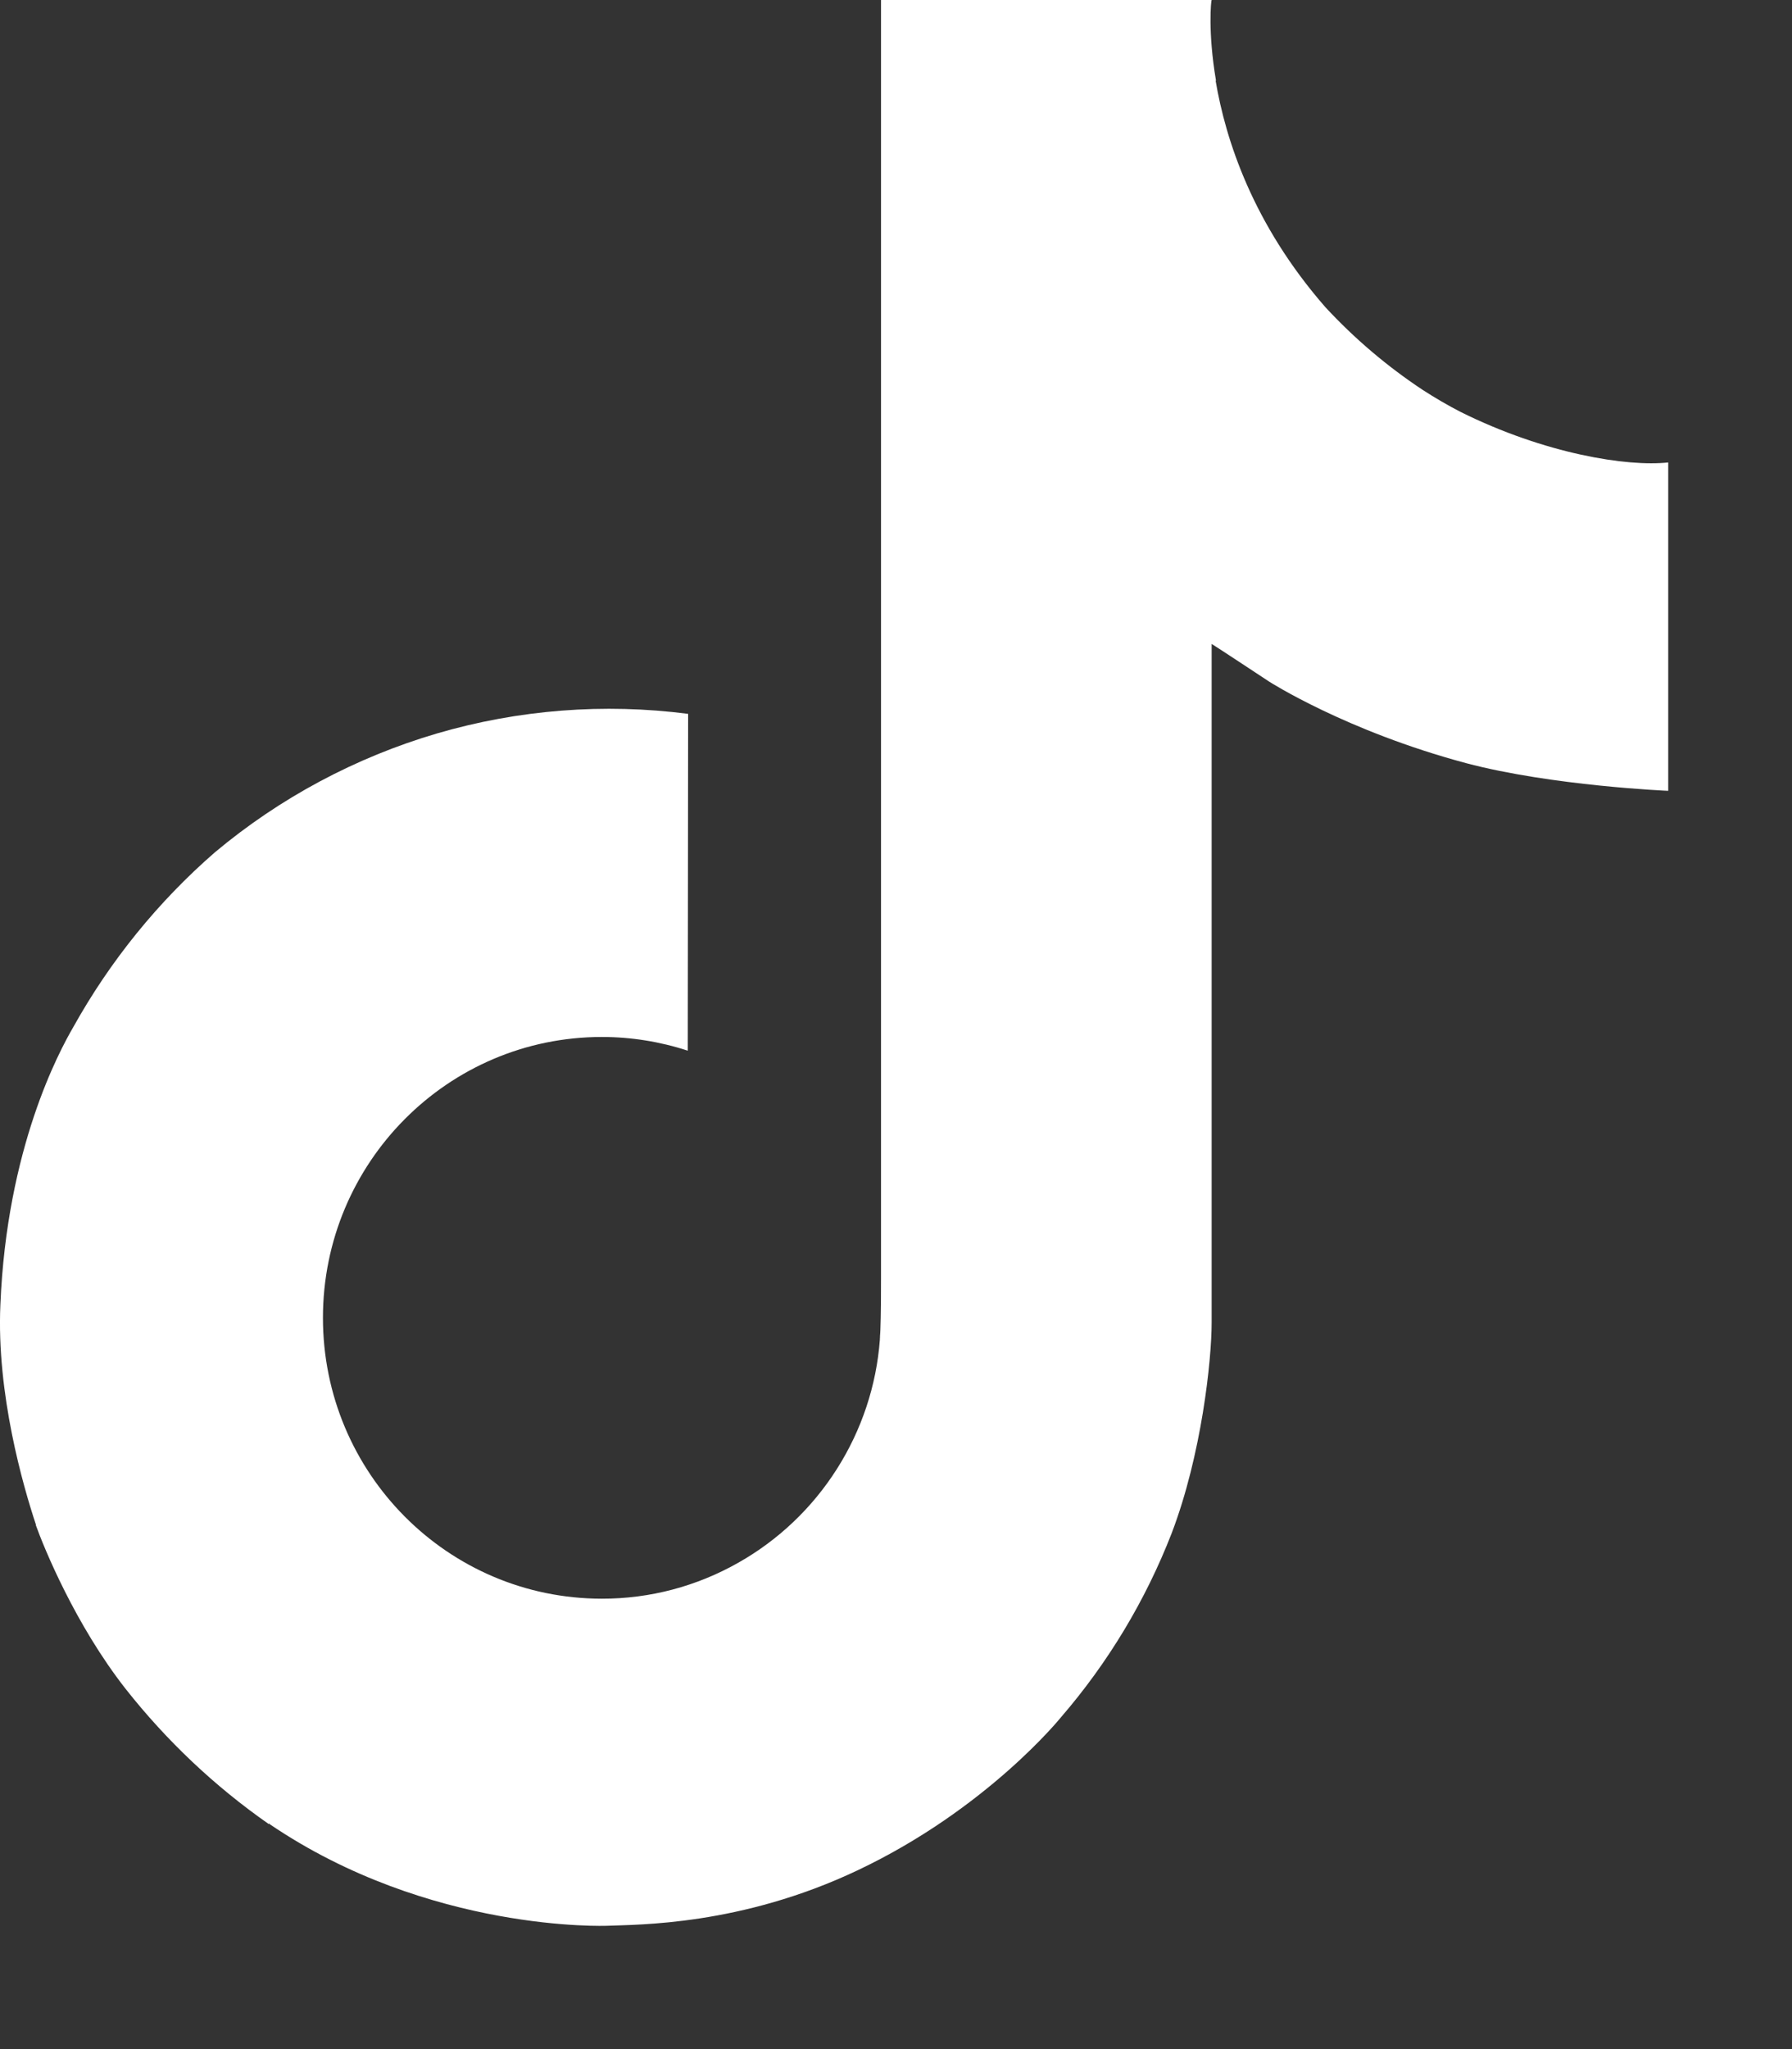 <?xml version="1.0" encoding="utf-8"?>
<svg xmlns="http://www.w3.org/2000/svg" fill="none" height="100%" overflow="visible" preserveAspectRatio="none" style="display: block;" viewBox="0 0 14 16" width="100%">
<rect x="0" y="0" width="14" height="16" fill="#333333" stroke="none"/>
<g id="TikTok">
<path d="M11.41 3.216C11.309 3.164 11.21 3.106 11.114 3.044C10.836 2.86 10.581 2.643 10.354 2.398C9.787 1.749 9.575 1.091 9.497 0.63H9.5C9.435 0.247 9.462 0 9.466 0H6.883V9.986C6.883 10.12 6.883 10.253 6.878 10.384C6.878 10.4 6.876 10.415 6.875 10.433C6.875 10.44 6.875 10.447 6.874 10.455C6.874 10.457 6.874 10.459 6.874 10.461C6.847 10.819 6.732 11.165 6.539 11.469C6.347 11.772 6.083 12.024 5.77 12.201C5.445 12.386 5.077 12.484 4.702 12.483C3.499 12.483 2.523 11.502 2.523 10.29C2.523 9.079 3.499 8.097 4.702 8.097C4.93 8.097 5.156 8.133 5.373 8.204L5.376 5.574C4.718 5.489 4.05 5.541 3.414 5.727C2.778 5.914 2.187 6.23 1.679 6.655C1.234 7.042 0.86 7.504 0.573 8.019C0.464 8.207 0.053 8.962 0.003 10.188C-0.028 10.884 0.181 11.605 0.28 11.903V11.909C0.343 12.084 0.586 12.683 0.982 13.188C1.301 13.592 1.677 13.948 2.1 14.243V14.237L2.106 14.243C3.357 15.093 4.743 15.037 4.743 15.037C4.983 15.027 5.787 15.037 6.7 14.604C7.712 14.125 8.288 13.41 8.288 13.41C8.657 12.983 8.95 12.496 9.154 11.971C9.388 11.357 9.466 10.62 9.466 10.326V5.028C9.497 5.046 9.915 5.322 9.915 5.322C9.915 5.322 10.516 5.708 11.454 5.959C12.127 6.137 13.033 6.175 13.033 6.175V3.611C12.716 3.646 12.071 3.545 11.41 3.216Z" fill="white" id="Vector"/>
</g>
</svg>